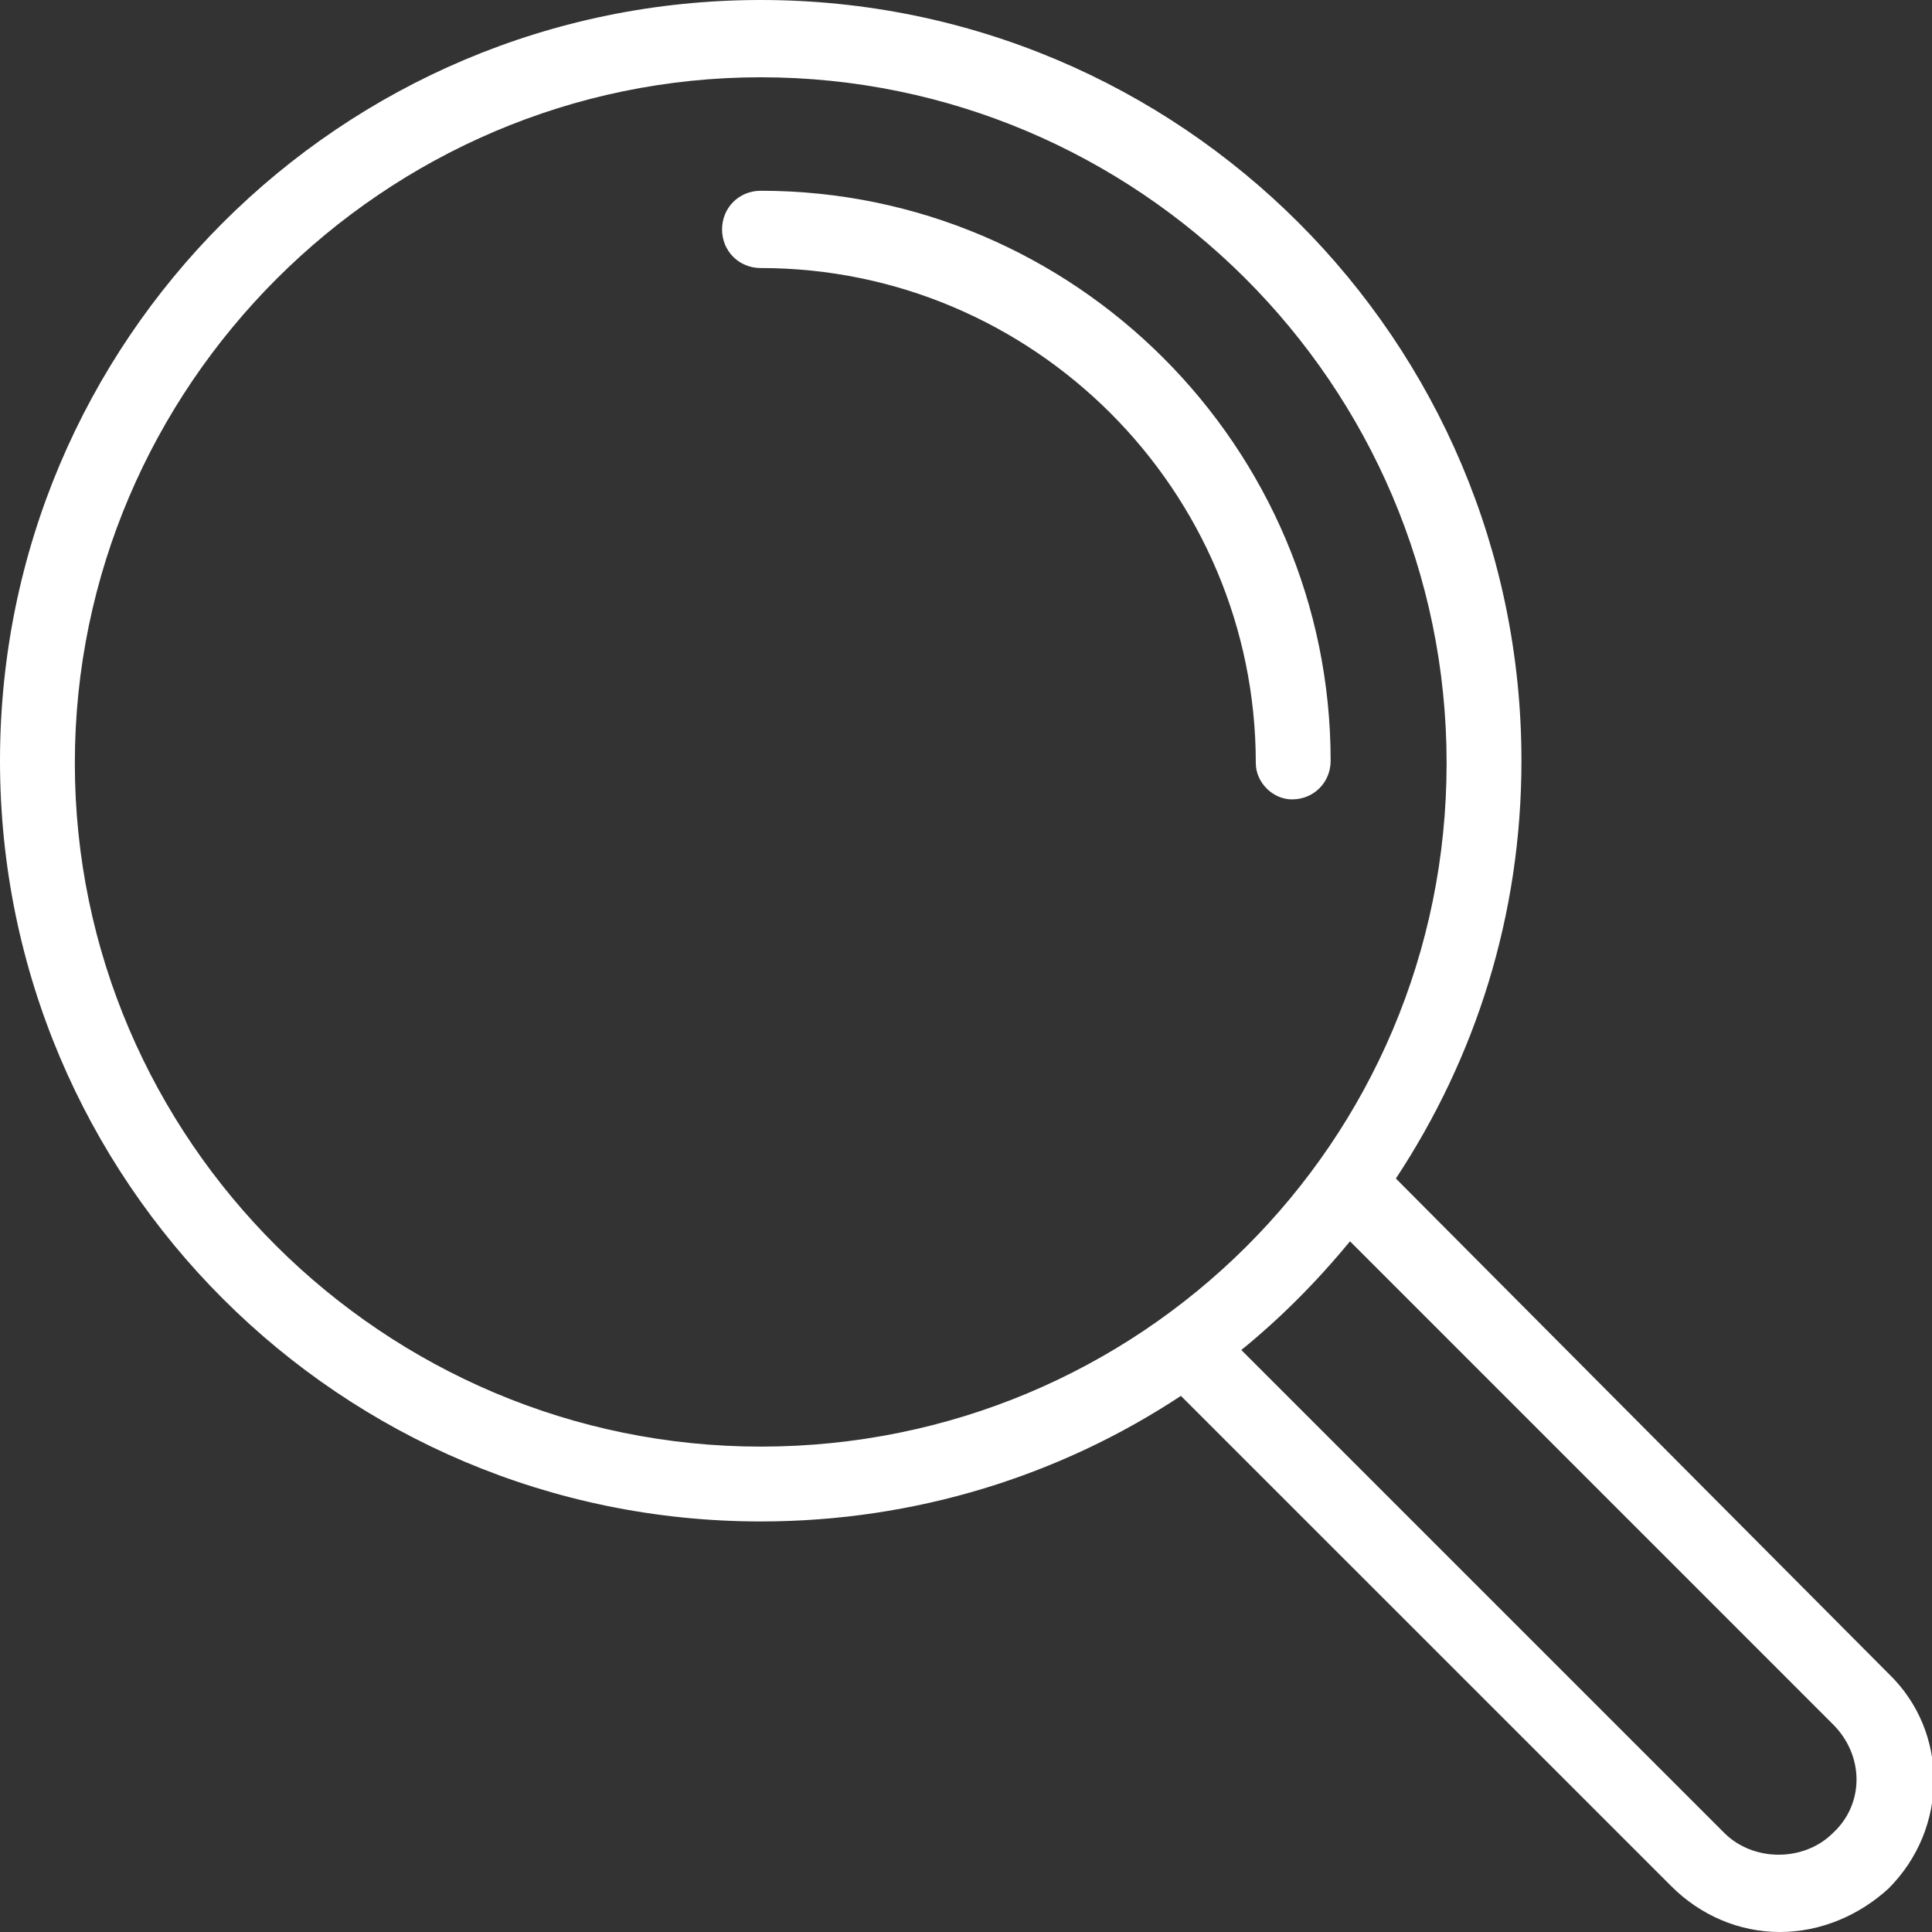 <?xml version="1.0" encoding="UTF-8"?> <svg xmlns="http://www.w3.org/2000/svg" width="42" height="42" viewBox="0 0 42 42" fill="none"><rect x="0" y="0" width="42" height="42" fill="#333333" stroke="none"/><g clip-path="url(#clip0_10_96)"><path d="M28.087 17.378C28.56 17.378 28.927 17.01 28.927 16.538C28.927 9.712 23.363 4.147 16.538 4.147C16.065 4.147 15.697 4.515 15.697 4.987C15.697 5.46 16.065 5.827 16.538 5.827C22.47 5.827 27.3 10.658 27.3 16.59C27.3 17.01 27.668 17.378 28.087 17.378Z" fill="white"></path><path d="M30.345 25.62C32.078 22.995 33.075 19.898 33.075 16.538C33.075 7.402 25.672 0 16.538 0C7.402 0 0 7.402 0 16.538C0 25.672 7.402 33.075 16.538 33.075C19.898 33.075 23.047 32.078 25.672 30.345L36.33 41.002C36.96 41.633 37.8 42 38.693 42C39.585 42 40.425 41.633 41.055 41.055C42.367 39.742 42.367 37.642 41.055 36.383L30.345 25.62ZM16.538 31.448C8.348 31.448 1.627 24.78 1.627 16.59C1.627 8.4 8.348 1.68 16.538 1.68C24.727 1.68 31.448 8.348 31.448 16.59C31.448 24.832 24.78 31.448 16.538 31.448ZM39.847 39.847C39.218 40.477 38.115 40.477 37.485 39.847L26.985 29.348C27.825 28.665 28.613 27.878 29.348 26.985L39.847 37.485C40.53 38.167 40.53 39.218 39.847 39.847Z" fill="white"></path></g><defs><clipPath id="clip0_10_96"><rect width="42" height="42" fill="white"></rect></clipPath></defs></svg> 
